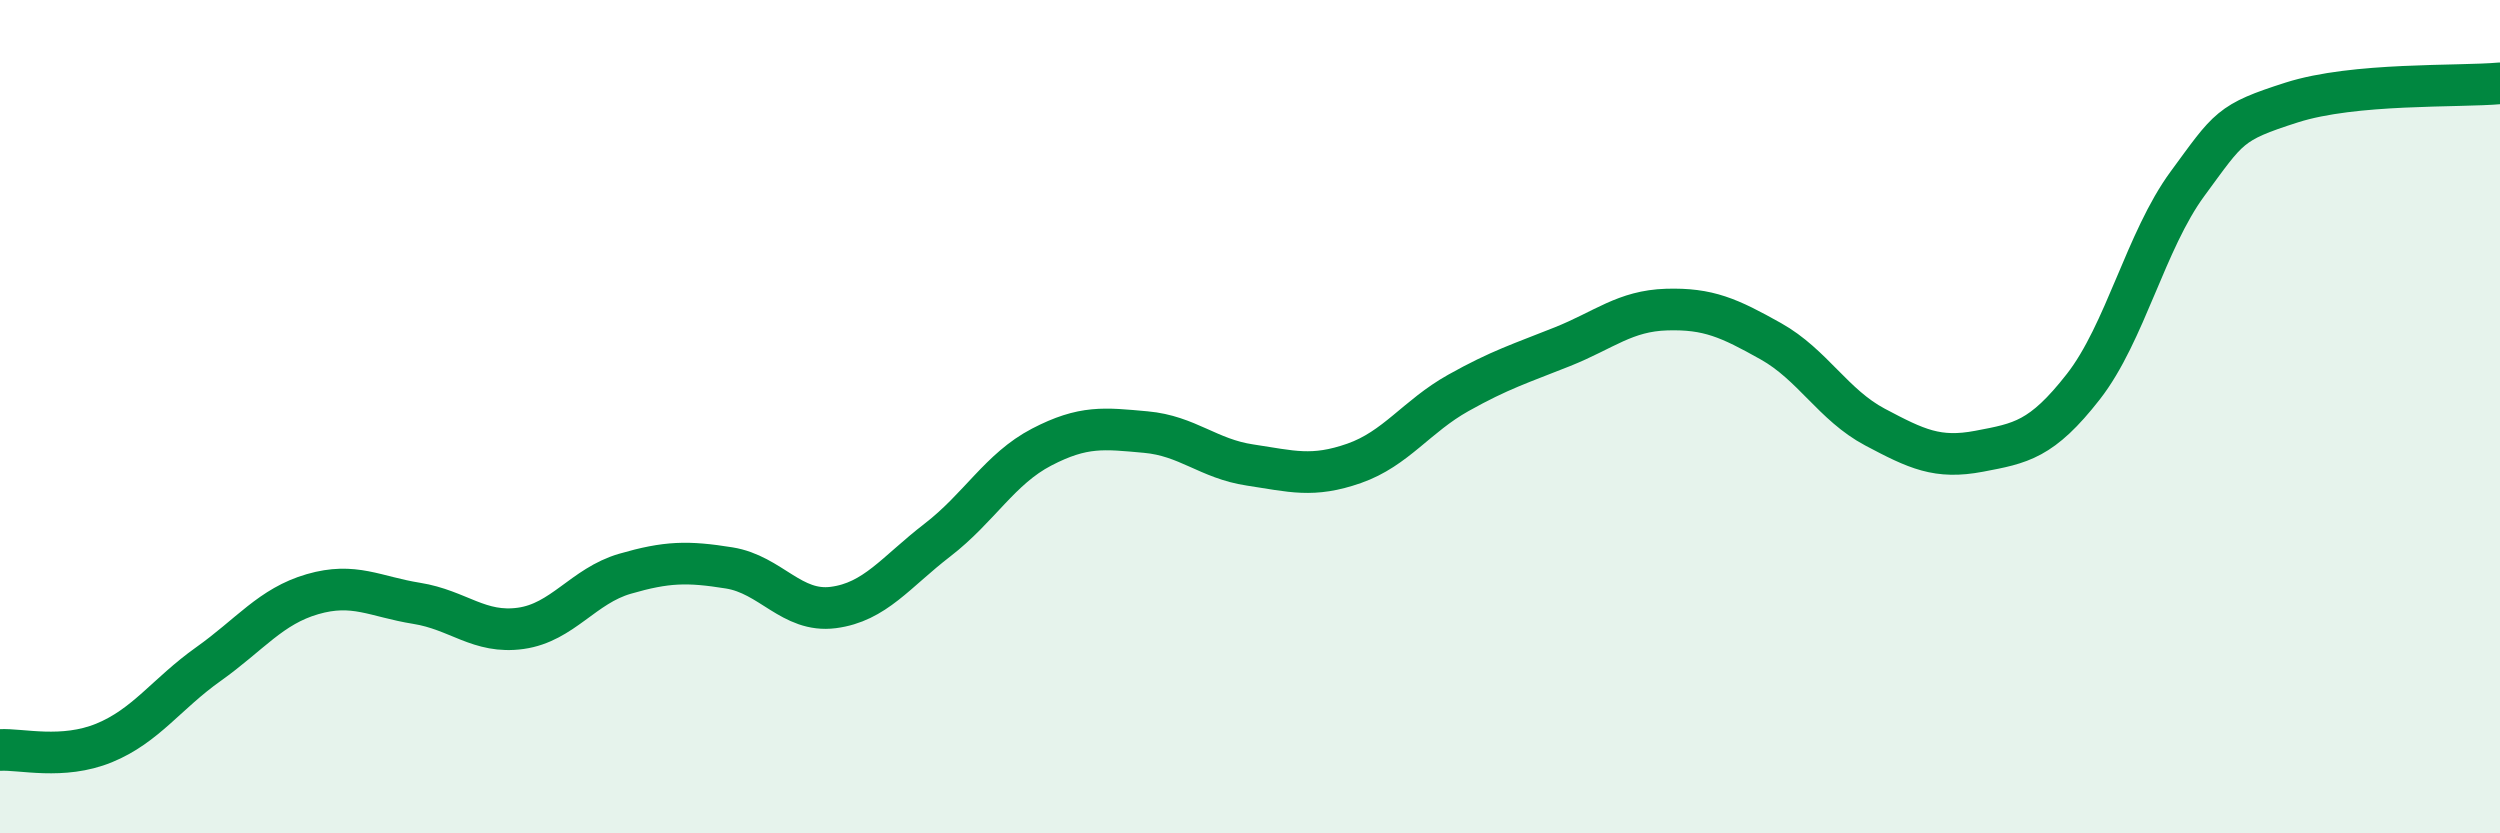 
    <svg width="60" height="20" viewBox="0 0 60 20" xmlns="http://www.w3.org/2000/svg">
      <path
        d="M 0,18 C 0.5,17.97 1.5,18.24 2.5,17.83 C 3.5,17.42 4,16.65 5,15.94 C 6,15.23 6.5,14.55 7.5,14.26 C 8.5,13.97 9,14.32 10,14.48 C 11,14.64 11.5,15.22 12.5,15.08 C 13.5,14.94 14,14.06 15,13.77 C 16,13.48 16.5,13.47 17.5,13.63 C 18.5,13.79 19,14.71 20,14.58 C 21,14.45 21.5,13.73 22.5,12.96 C 23.5,12.19 24,11.25 25,10.73 C 26,10.21 26.5,10.28 27.5,10.37 C 28.5,10.46 29,11.01 30,11.16 C 31,11.31 31.5,11.47 32.5,11.12 C 33.5,10.77 34,9.99 35,9.43 C 36,8.87 36.5,8.72 37.5,8.32 C 38.5,7.92 39,7.46 40,7.43 C 41,7.4 41.5,7.63 42.5,8.19 C 43.5,8.75 44,9.72 45,10.25 C 46,10.78 46.5,11.02 47.5,10.83 C 48.5,10.64 49,10.56 50,9.28 C 51,8 51.5,5.77 52.5,4.41 C 53.5,3.05 53.5,2.94 55,2.46 C 56.5,1.98 59,2.09 60,2L60 20L0 20Z"
        fill="#008740"
        opacity="0.1"
        stroke-linecap="round"
        stroke-linejoin="round"
      />
      <path
        d="M 0,18 C 0.5,17.97 1.5,18.24 2.5,17.83 C 3.5,17.42 4,16.65 5,15.94 C 6,15.23 6.5,14.55 7.5,14.26 C 8.5,13.97 9,14.32 10,14.48 C 11,14.64 11.5,15.22 12.5,15.08 C 13.5,14.94 14,14.06 15,13.77 C 16,13.48 16.5,13.47 17.5,13.63 C 18.5,13.79 19,14.71 20,14.58 C 21,14.45 21.5,13.73 22.5,12.96 C 23.5,12.19 24,11.25 25,10.73 C 26,10.21 26.5,10.28 27.5,10.37 C 28.5,10.46 29,11.01 30,11.16 C 31,11.31 31.5,11.47 32.5,11.12 C 33.5,10.77 34,9.99 35,9.43 C 36,8.87 36.5,8.72 37.5,8.32 C 38.5,7.92 39,7.46 40,7.43 C 41,7.4 41.5,7.63 42.5,8.19 C 43.5,8.75 44,9.72 45,10.25 C 46,10.78 46.5,11.02 47.5,10.83 C 48.5,10.64 49,10.56 50,9.28 C 51,8 51.5,5.77 52.5,4.41 C 53.5,3.05 53.5,2.94 55,2.46 C 56.5,1.98 59,2.09 60,2"
        stroke="#008740"
        stroke-width="1"
        fill="none"
        stroke-linecap="round"
        stroke-linejoin="round"
      />
    </svg>
  